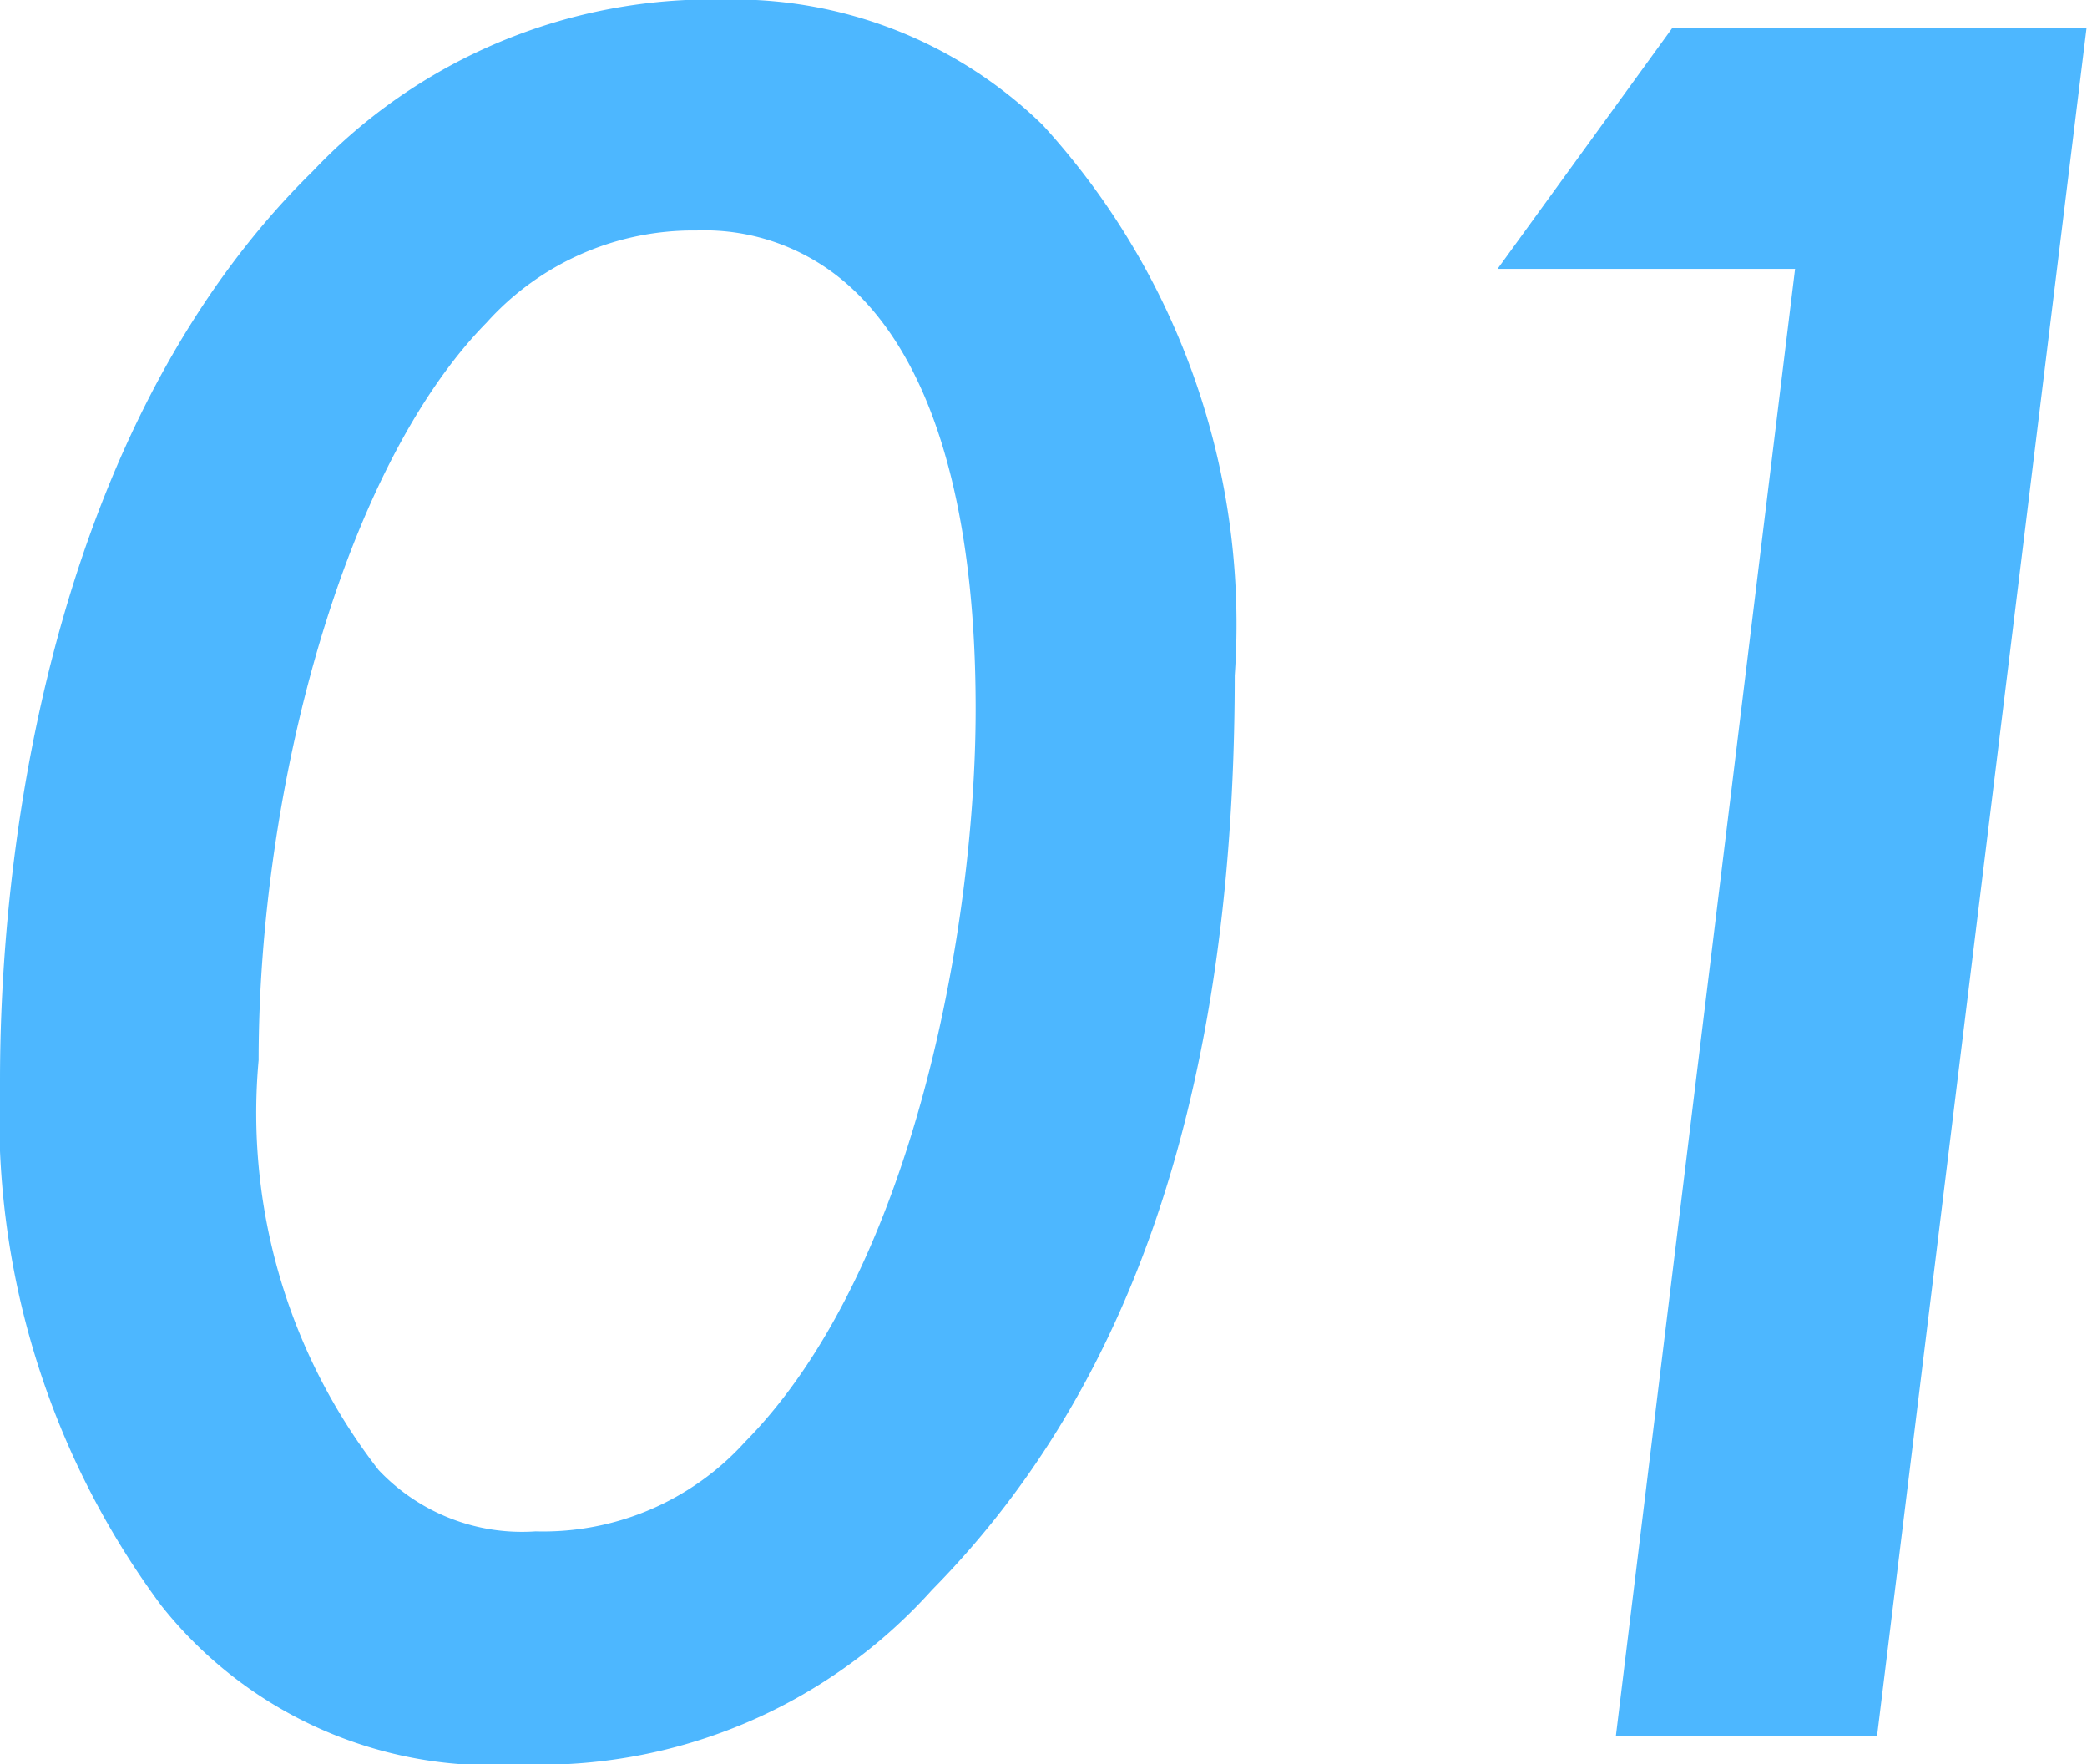 <svg xmlns="http://www.w3.org/2000/svg" width="17.93" height="15.158" viewBox="0 0 17.93 15.158">
  <path id="Path_13043" data-name="Path 13043" d="M6.314.242a4.528,4.528,0,0,0,3.542-1.5c1.562-1.584,2.6-4,2.6-7.854a6.358,6.358,0,0,0-1.65-4.73,3.8,3.8,0,0,0-2.728-1.078,4.719,4.719,0,0,0-3.542,1.474C2.4-11.352,1.848-7.92,1.848-5.632a7.054,7.054,0,0,0,1.386,4.51A3.625,3.625,0,0,0,6.314.242ZM7.832-12.936a1.858,1.858,0,0,1,1.32.484c.99.9,1.078,2.75,1.078,3.63C10.23-6.974,9.7-4,8.25-2.53a2.338,2.338,0,0,1-1.8.77A1.694,1.694,0,0,1,5.1-2.288,5,5,0,0,1,4.07-5.808c0-2.31.726-5.082,1.958-6.336A2.386,2.386,0,0,1,7.832-12.936ZM15.73,0h2.244l1.8-14.674H16.214l-1.5,2.068H17.27Z" transform="translate(-1.848 14.916)" fill="#4db7ff"/>
</svg>
